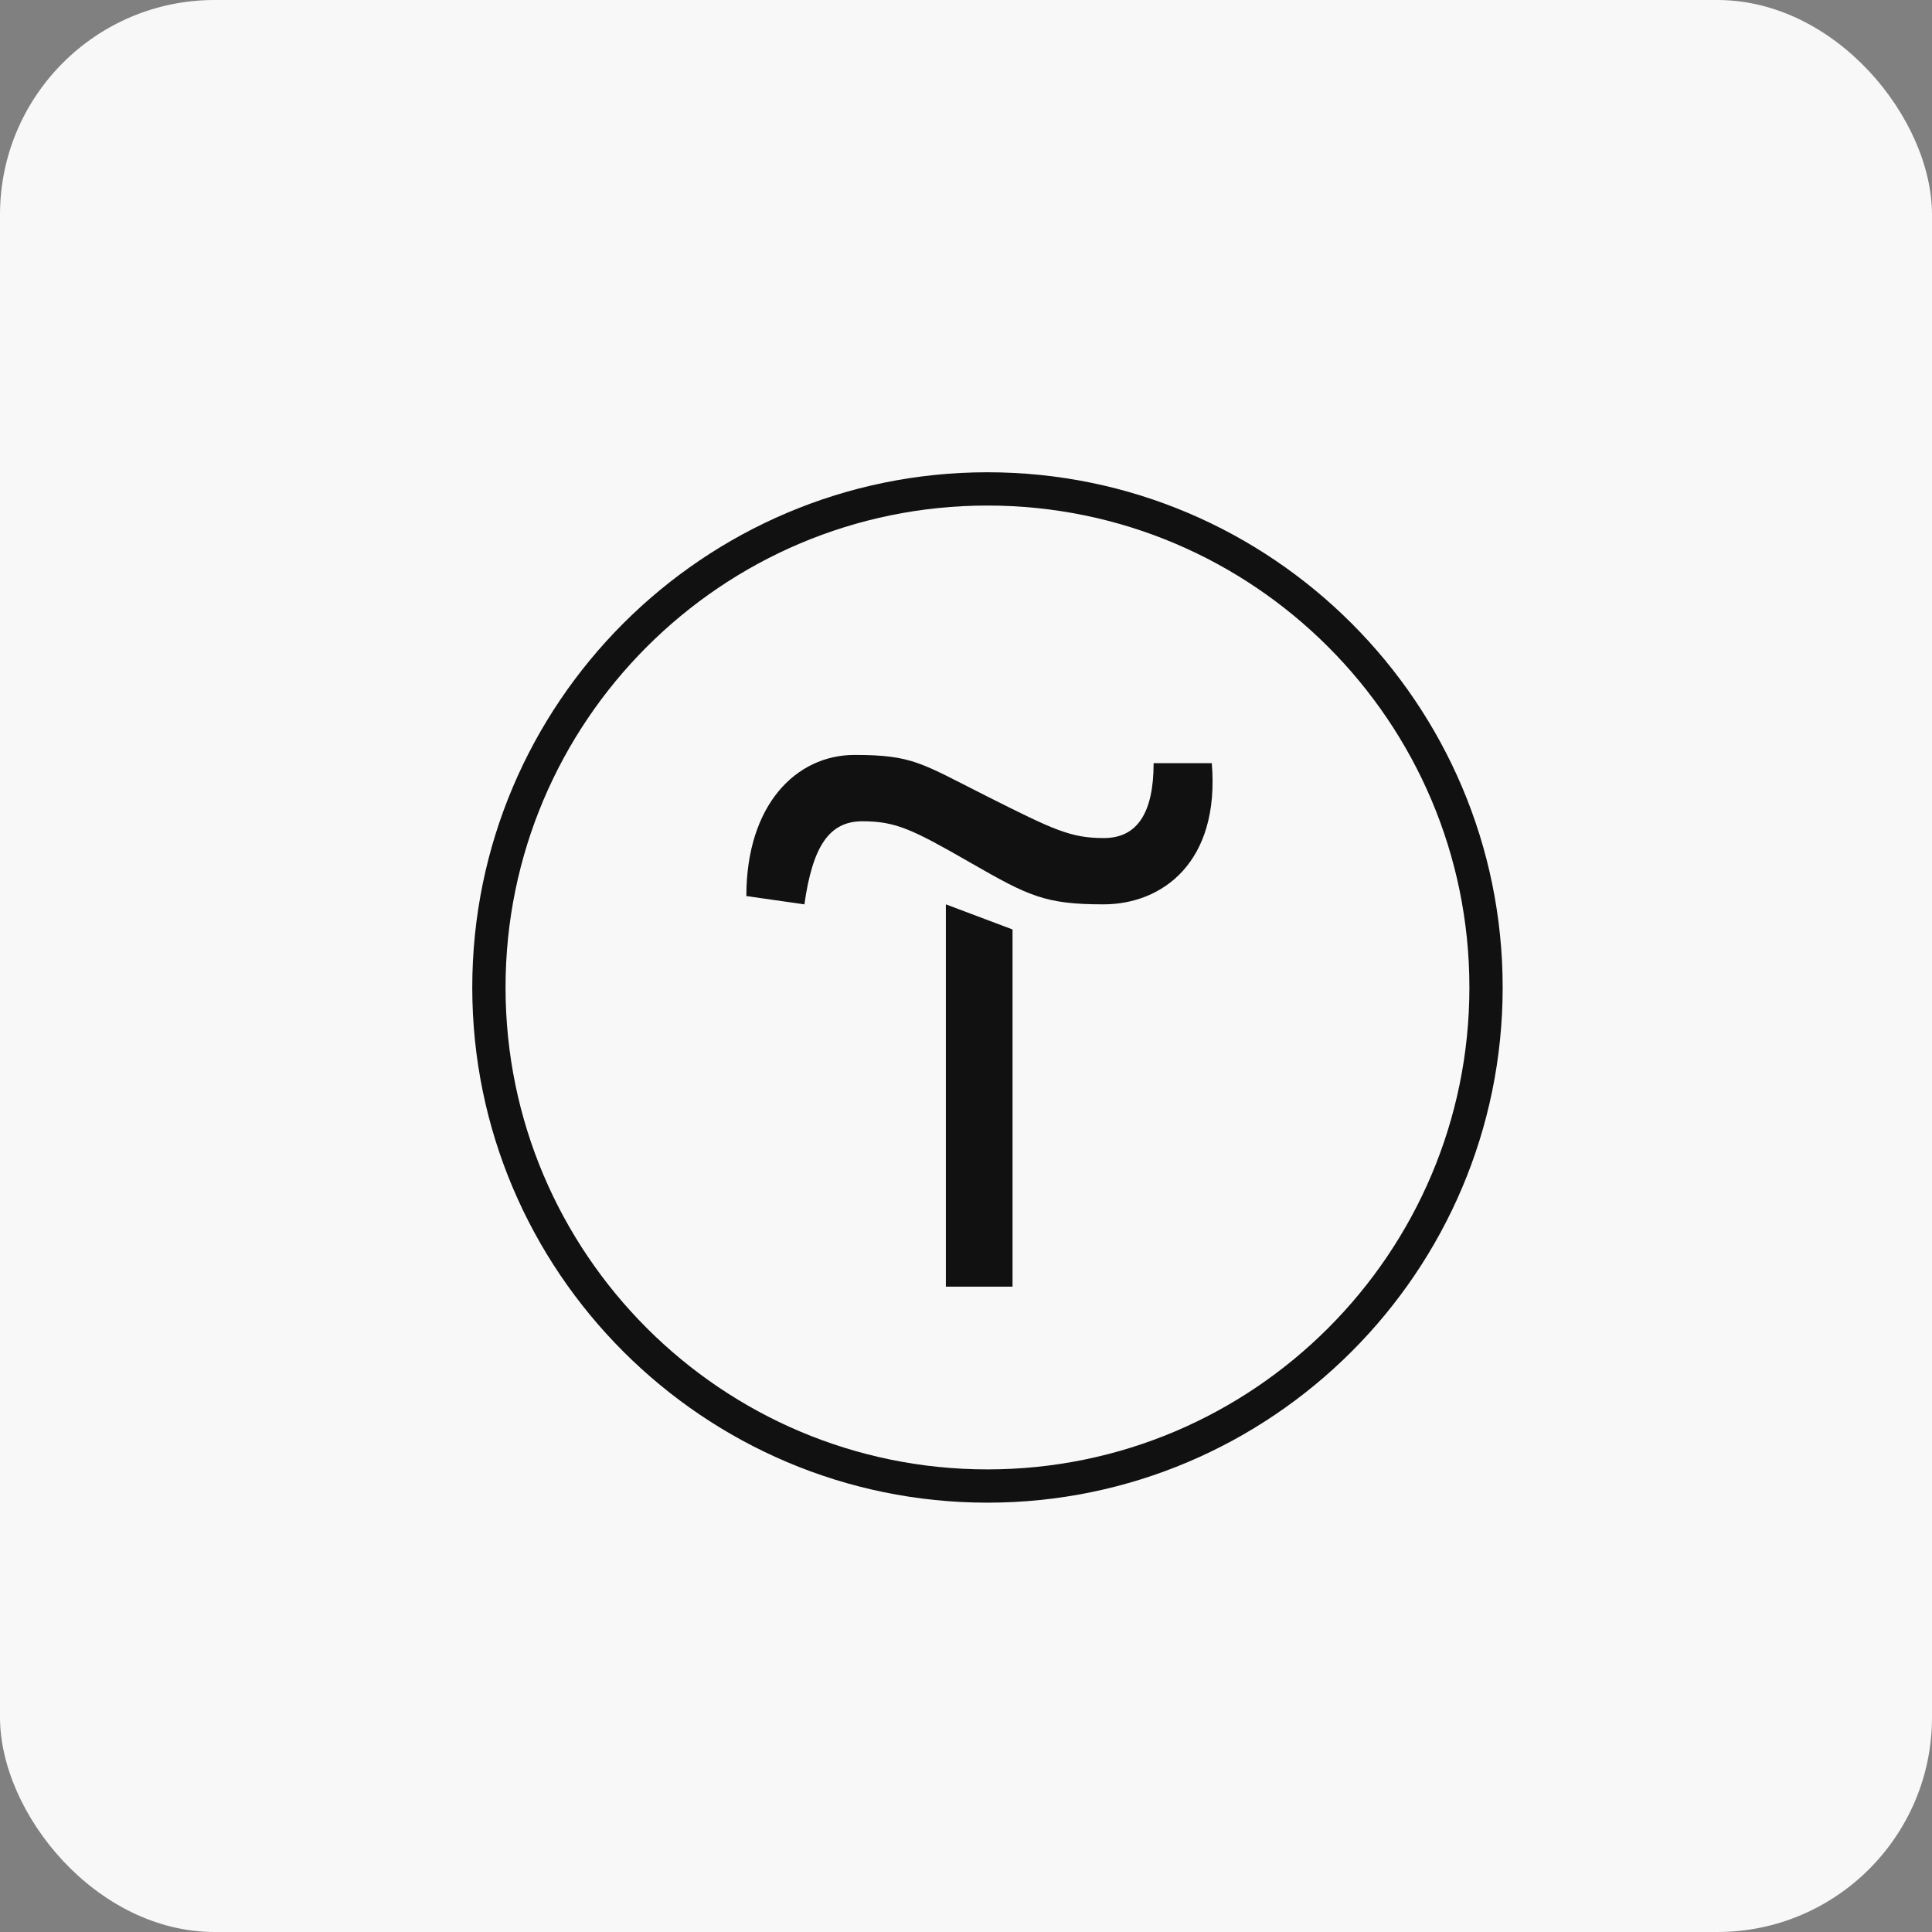 <?xml version="1.0" encoding="UTF-8"?> <svg xmlns="http://www.w3.org/2000/svg" width="45" height="45" viewBox="0 0 45 45" fill="none"><rect x="0" y="0" width="45" height="45" fill="#808080" stroke="none"/><rect width="45" height="45" rx="5" fill="#F8F8F8"></rect><g clip-path="url(#clip0_1785_43)"><path d="M23 11C16.384 11 11 16.384 11 23C11 29.616 16.384 35 23 35C29.616 35 35 29.616 35 23C35 16.384 29.616 11 23 11ZM23 11.775C29.192 11.775 34.225 16.808 34.225 23C34.225 29.192 29.192 34.225 23 34.225C16.808 34.225 11.775 29.192 11.775 23C11.775 16.808 16.808 11.775 23 11.775ZM19.904 17.584C18.544 17.584 17.384 18.744 17.384 20.871L18.736 21.064C18.928 19.712 19.312 19.129 20.088 19.129C20.864 19.129 21.255 19.319 22.608 20.096C23.959 20.872 24.343 21.064 25.703 21.064C27.063 21.064 28.417 20.095 28.225 17.775H26.87C26.87 18.935 26.488 19.52 25.712 19.52C24.936 19.52 24.543 19.329 22.999 18.553C21.455 17.777 21.263 17.584 19.903 17.584H19.904ZM22.031 21.064V29.969H23.584V21.649L22.031 21.064Z" fill="#111111"></path></g><defs><clipPath id="clip0_1785_43"><rect width="24" height="24" fill="white" transform="translate(11 11)"></rect></clipPath></defs></svg> 